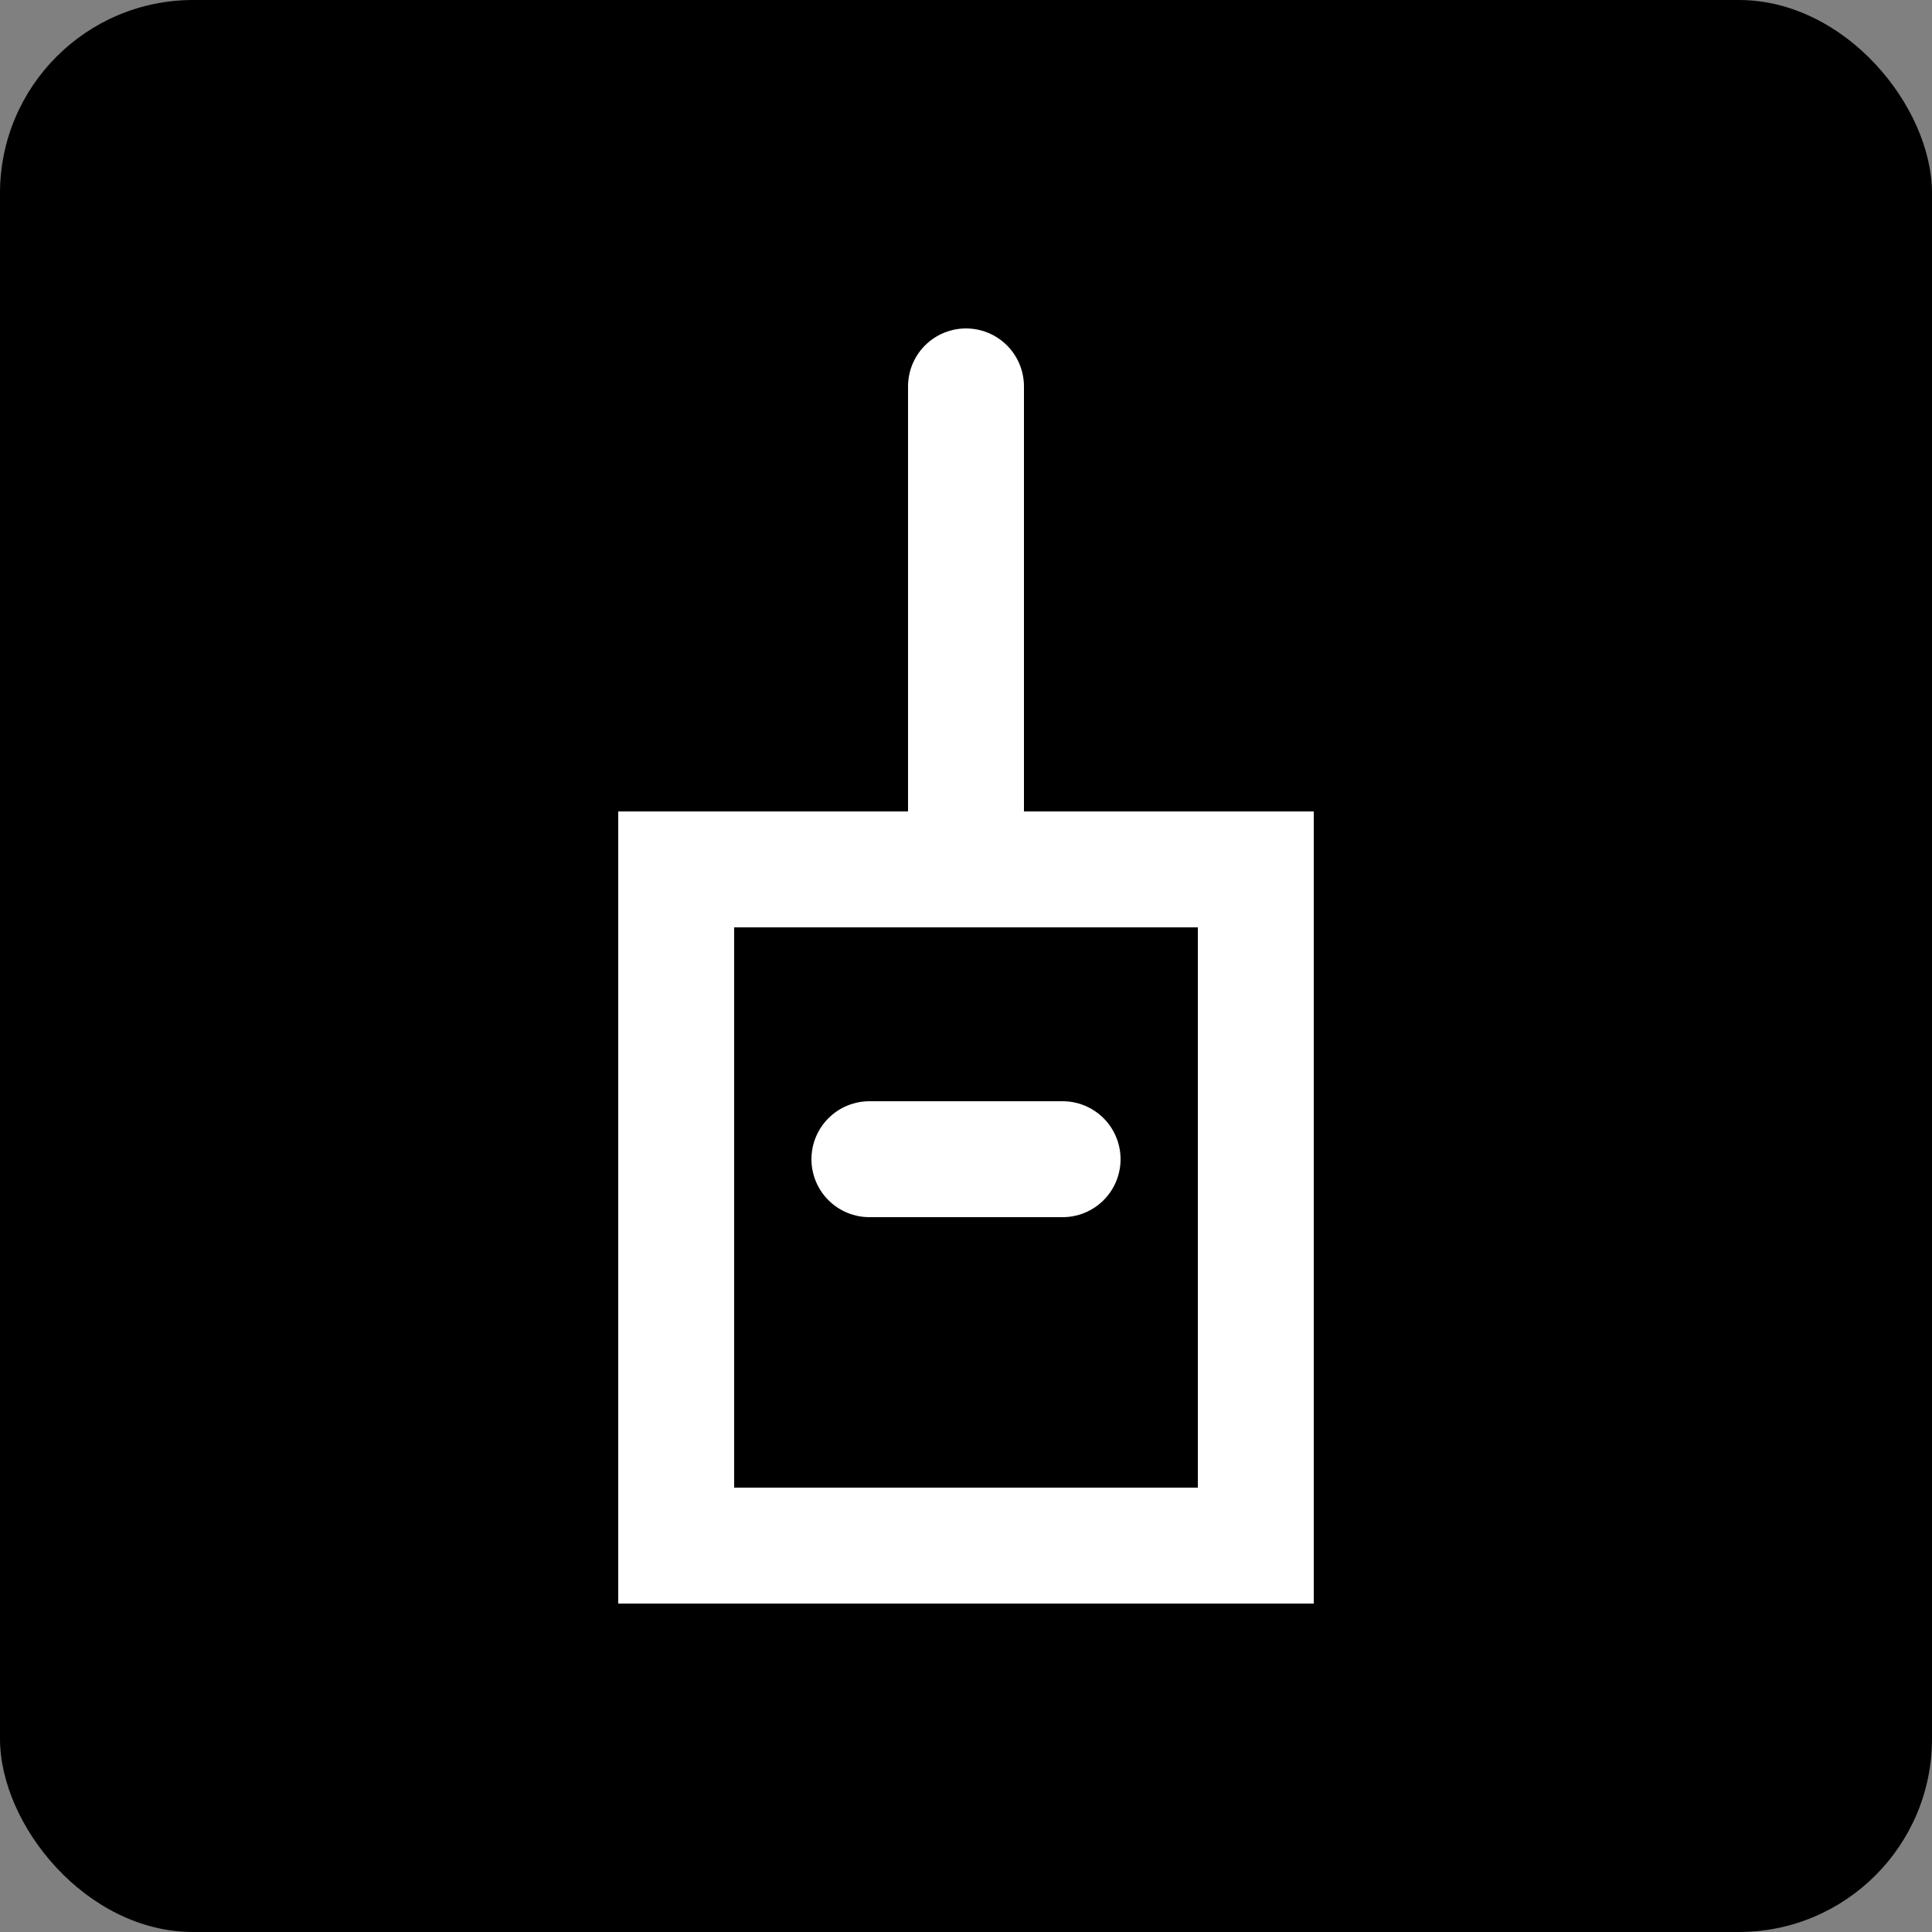 <svg xmlns="http://www.w3.org/2000/svg" viewBox="0 0 100 100">
  <rect x="0" y="0" width="100" height="100" fill="#808080" stroke="none"/>
  <rect width="100" height="100" rx="10" fill="#000"/>
  <path d="M50 20 L50 45 M35 45 L65 45 L65 80 L35 80 Z M45 60 L55 60" stroke="#fff" stroke-width="6" fill="none" stroke-linecap="round"/>
</svg>
